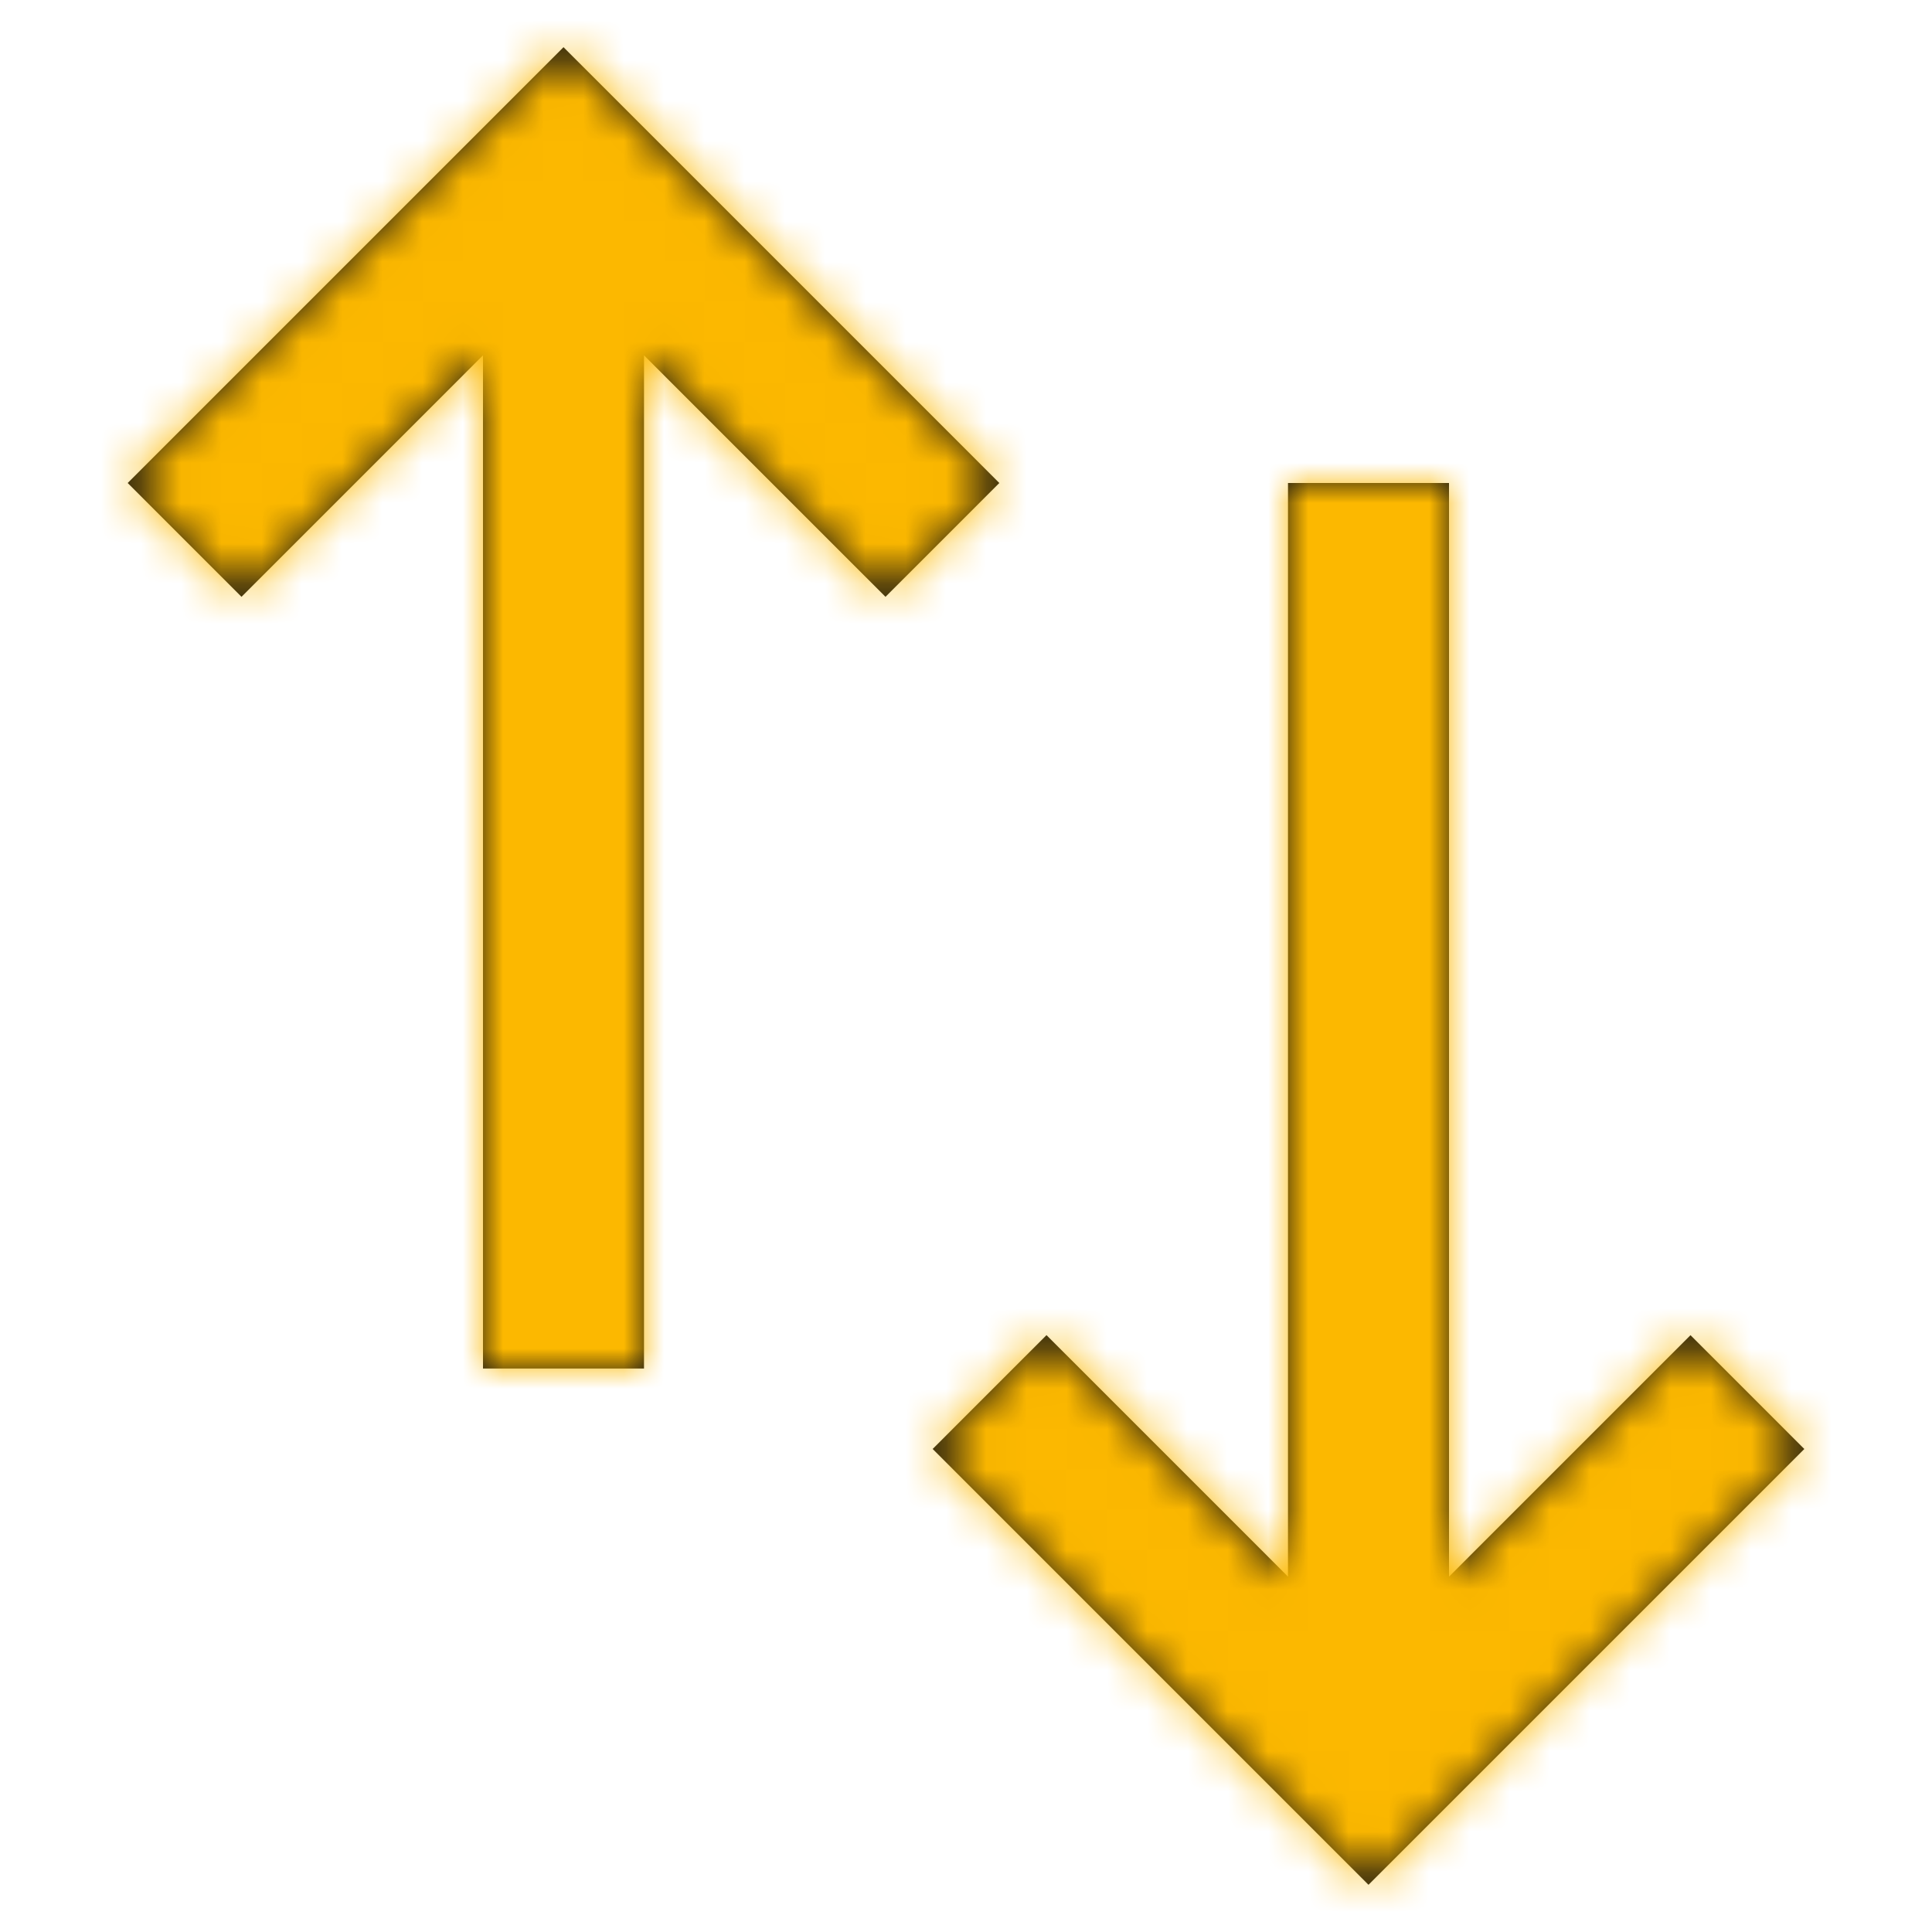 <svg fill="none" height="48" viewBox="0 0 48 48" width="48" xmlns="http://www.w3.org/2000/svg" xmlns:xlink="http://www.w3.org/1999/xlink"><mask id="a" height="46" maskUnits="userSpaceOnUse" width="42" x="3" y="1"><path clip-rule="evenodd" d="m6 14.828 6-6v25.172h4v-25.172l6 6 2.828-2.828-10.828-10.828-10.828 10.828zm38.828 21.172-2.828-2.828-6 6v-27.172h-4v27.171l-6-6-2.828 2.828 10.828 10.828z" fill="#fff" fill-rule="evenodd"/></mask><path clip-rule="evenodd" d="m6 14.828 6-6v25.172h4v-25.172l6 6 2.828-2.828-10.828-10.828-10.828 10.828zm38.828 21.172-2.828-2.828-6 6v-27.172h-4v27.171l-6-6-2.828 2.828 10.828 10.828z" fill="#111" fill-rule="evenodd"/><g mask="url(#a)"><path d="m0 0h48v48h-48z" fill="#fcb800"/></g></svg>